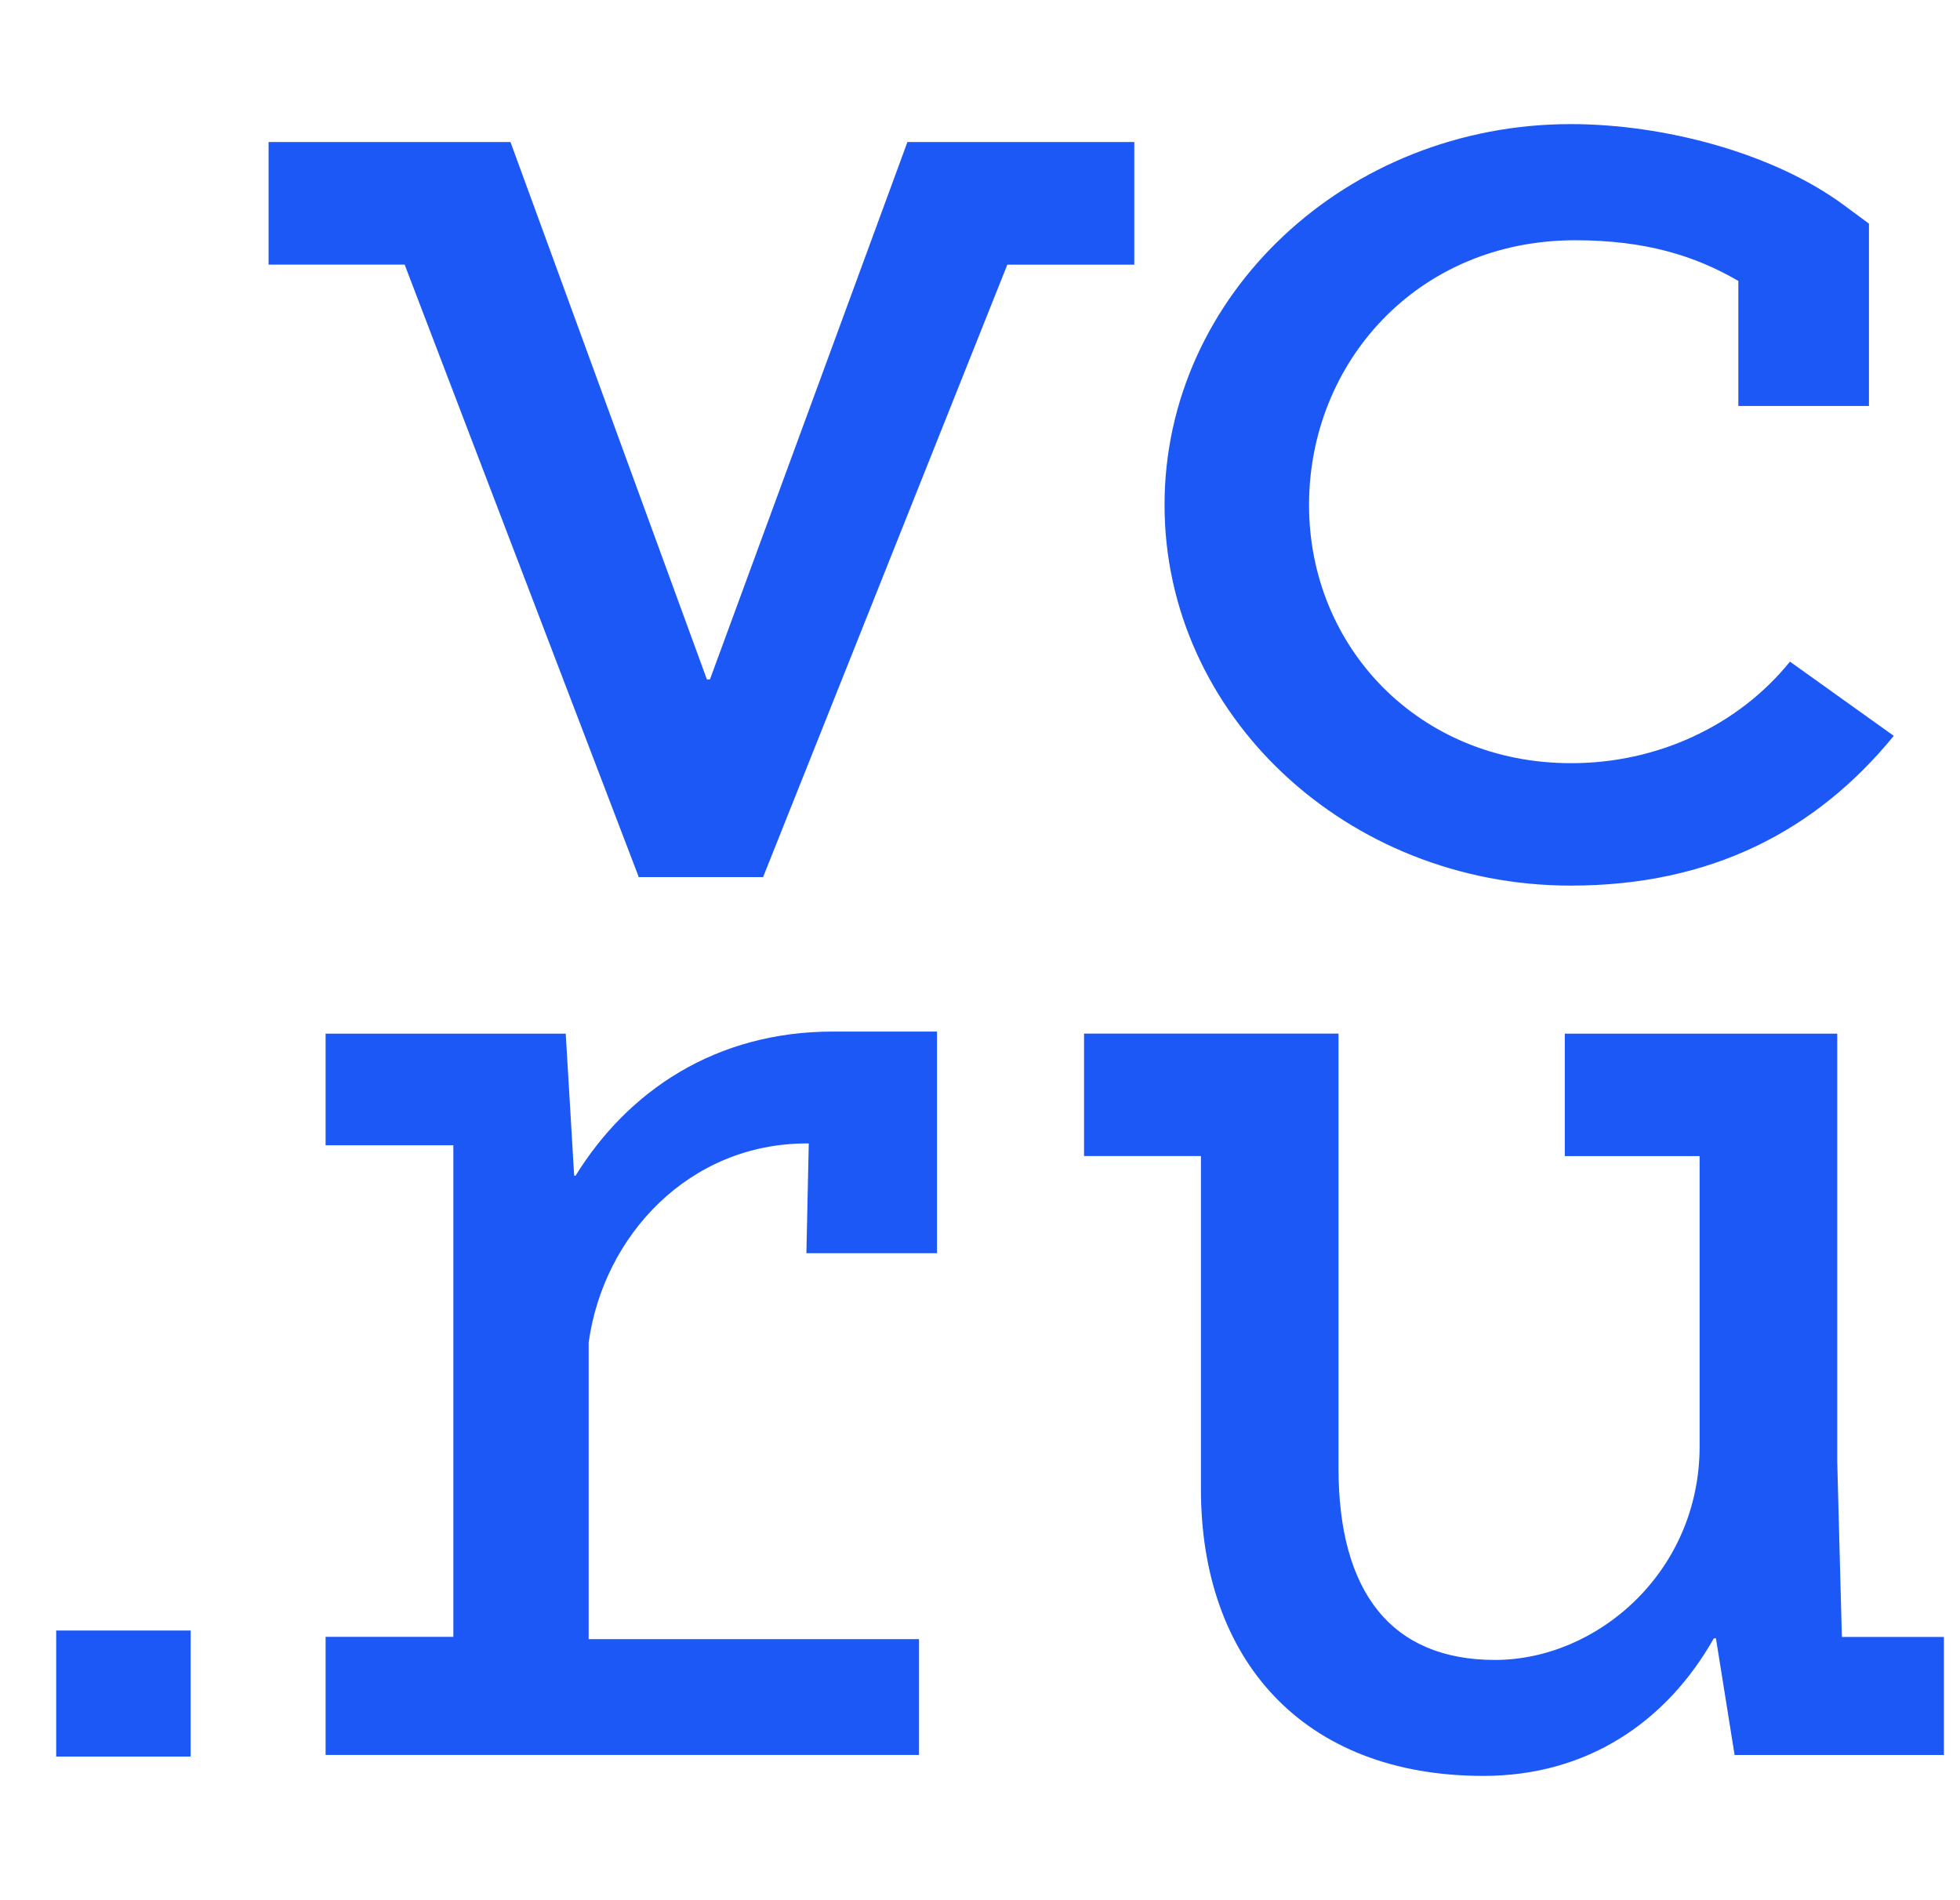 <?xml version="1.0" encoding="UTF-8"?> <svg xmlns="http://www.w3.org/2000/svg" width="33" height="32" viewBox="0 0 33 32" fill="none"><g clip-path="url(#clip0_428_23394)"><path d="M26.448 14.914C28.804 14.914 30.577 13.994 31.885 12.392L30.137 11.142C29.706 11.676 29.148 12.108 28.508 12.404C27.867 12.701 27.163 12.854 26.448 12.852C23.892 12.852 22.04 10.9 22.04 8.504C22.04 6.108 23.862 4.046 26.521 4.046C27.703 4.046 28.539 4.307 29.268 4.731V6.837H31.467V3.766L31.046 3.455C29.837 2.563 27.991 2.09 26.448 2.09C22.675 2.09 19.607 4.967 19.607 8.503C19.607 12.037 22.674 14.914 26.448 14.914ZM31.011 27.564L30.933 24.611V17.407H26.346V19.469H28.616V24.357C28.616 26.463 26.901 27.954 25.17 27.954C23.439 27.954 22.536 26.829 22.536 24.724V17.406H18.252V19.468H20.22V25.081C20.22 27.938 21.928 29.907 24.976 29.907C26.727 29.907 28.06 28.996 28.855 27.591H28.891L29.205 29.555H32.729V27.567H31.014V27.562L31.011 27.564ZM19.1 2.392H15.278L11.953 11.442H11.902L8.595 2.392H4.522V4.456H6.813L10.755 14.771H12.849V14.768L16.96 4.457H19.098V2.393L19.1 2.392ZM0.945 29.581H3.21V27.459H0.946V29.581H0.945ZM9.692 19.798H9.667L9.525 17.407H5.482V19.287H7.633V27.565H5.482V29.554H15.473V27.604H9.911V22.608C10.162 20.8 11.608 19.256 13.582 19.256H13.617L13.577 21.104H15.776V17.372H14.038C12.047 17.367 10.569 18.377 9.691 19.799L9.692 19.798Z" fill="#1C58F6"></path></g><defs><clipPath id="clip0_428_23394"><rect width="32" height="32" fill="white" transform="translate(0.836)"></rect></clipPath></defs></svg> 
